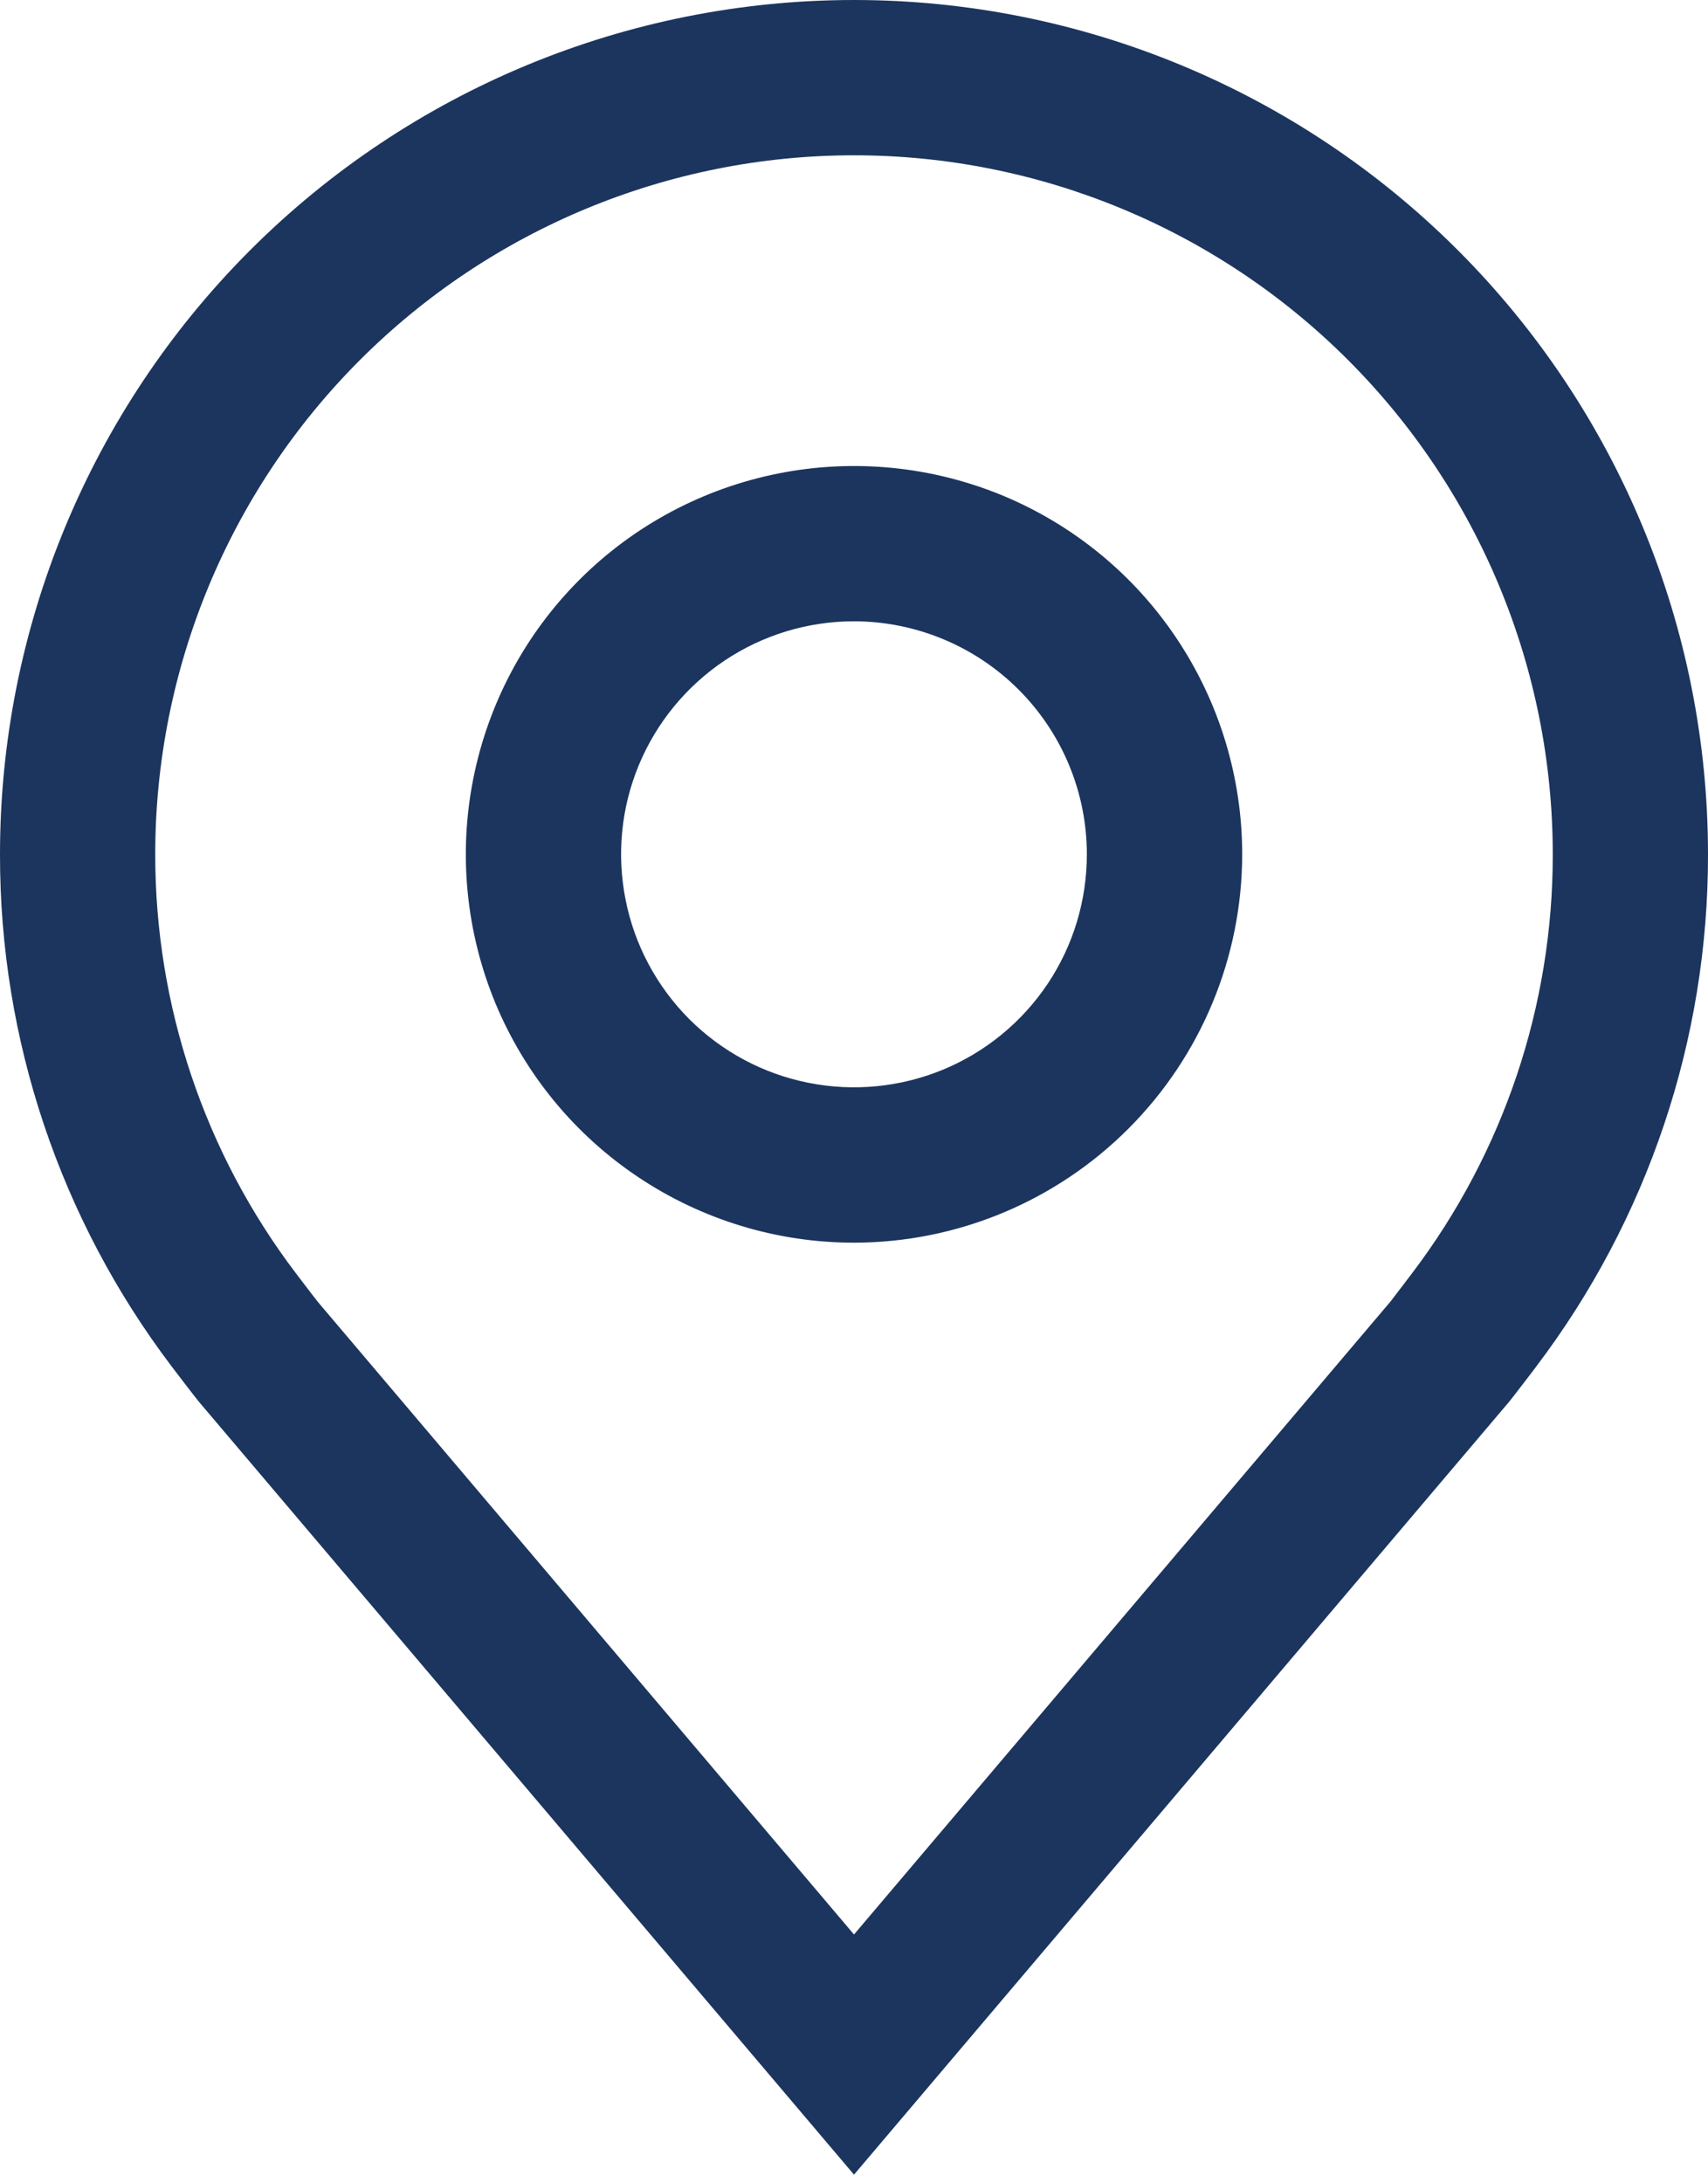 <svg width="18" height="23" viewBox="0 0 18 23" fill="none" xmlns="http://www.w3.org/2000/svg">
<path d="M9 13.091C8.191 13.091 7.4 12.851 6.727 12.401C6.054 11.952 5.53 11.313 5.22 10.566C4.911 9.818 4.83 8.995 4.988 8.202C5.146 7.408 5.535 6.679 6.107 6.107C6.679 5.535 7.408 5.146 8.202 4.988C8.995 4.83 9.818 4.911 10.566 5.22C11.313 5.53 11.952 6.054 12.401 6.727C12.851 7.4 13.091 8.191 13.091 9C13.09 10.085 12.658 11.124 11.891 11.891C11.124 12.658 10.085 13.09 9 13.091ZM9 6.545C8.514 6.545 8.04 6.689 7.636 6.959C7.233 7.229 6.918 7.612 6.732 8.061C6.546 8.509 6.498 9.003 6.593 9.479C6.687 9.955 6.921 10.392 7.264 10.736C7.608 11.079 8.045 11.313 8.521 11.407C8.997 11.502 9.491 11.453 9.939 11.268C10.388 11.082 10.771 10.767 11.041 10.364C11.311 9.96 11.454 9.485 11.454 9C11.454 8.349 11.195 7.725 10.735 7.265C10.275 6.805 9.651 6.546 9 6.545Z" fill="#1C355E"/>
<path d="M9 22.909L2.098 14.769C2.059 14.723 1.813 14.4 1.813 14.4C0.634 12.847 -0.003 10.95 8.95349e-06 9C8.95349e-06 6.613 0.948 4.324 2.636 2.636C4.324 0.948 6.613 0 9 0C11.387 0 13.676 0.948 15.364 2.636C17.052 4.324 18 6.613 18 9C18.003 10.949 17.366 12.845 16.188 14.398L16.187 14.4C16.187 14.4 15.941 14.723 15.905 14.766L9 22.909ZM3.119 13.414C3.12 13.415 3.31 13.666 3.354 13.72L9 20.379L14.654 13.711C14.69 13.666 14.881 13.412 14.882 13.412C15.845 12.143 16.366 10.593 16.364 9C16.364 7.047 15.588 5.174 14.207 3.793C12.826 2.412 10.953 1.636 9 1.636C7.047 1.636 5.174 2.412 3.793 3.793C2.412 5.174 1.636 7.047 1.636 9C1.635 10.594 2.155 12.145 3.119 13.414Z" fill="#1C355E"/>
</svg>
